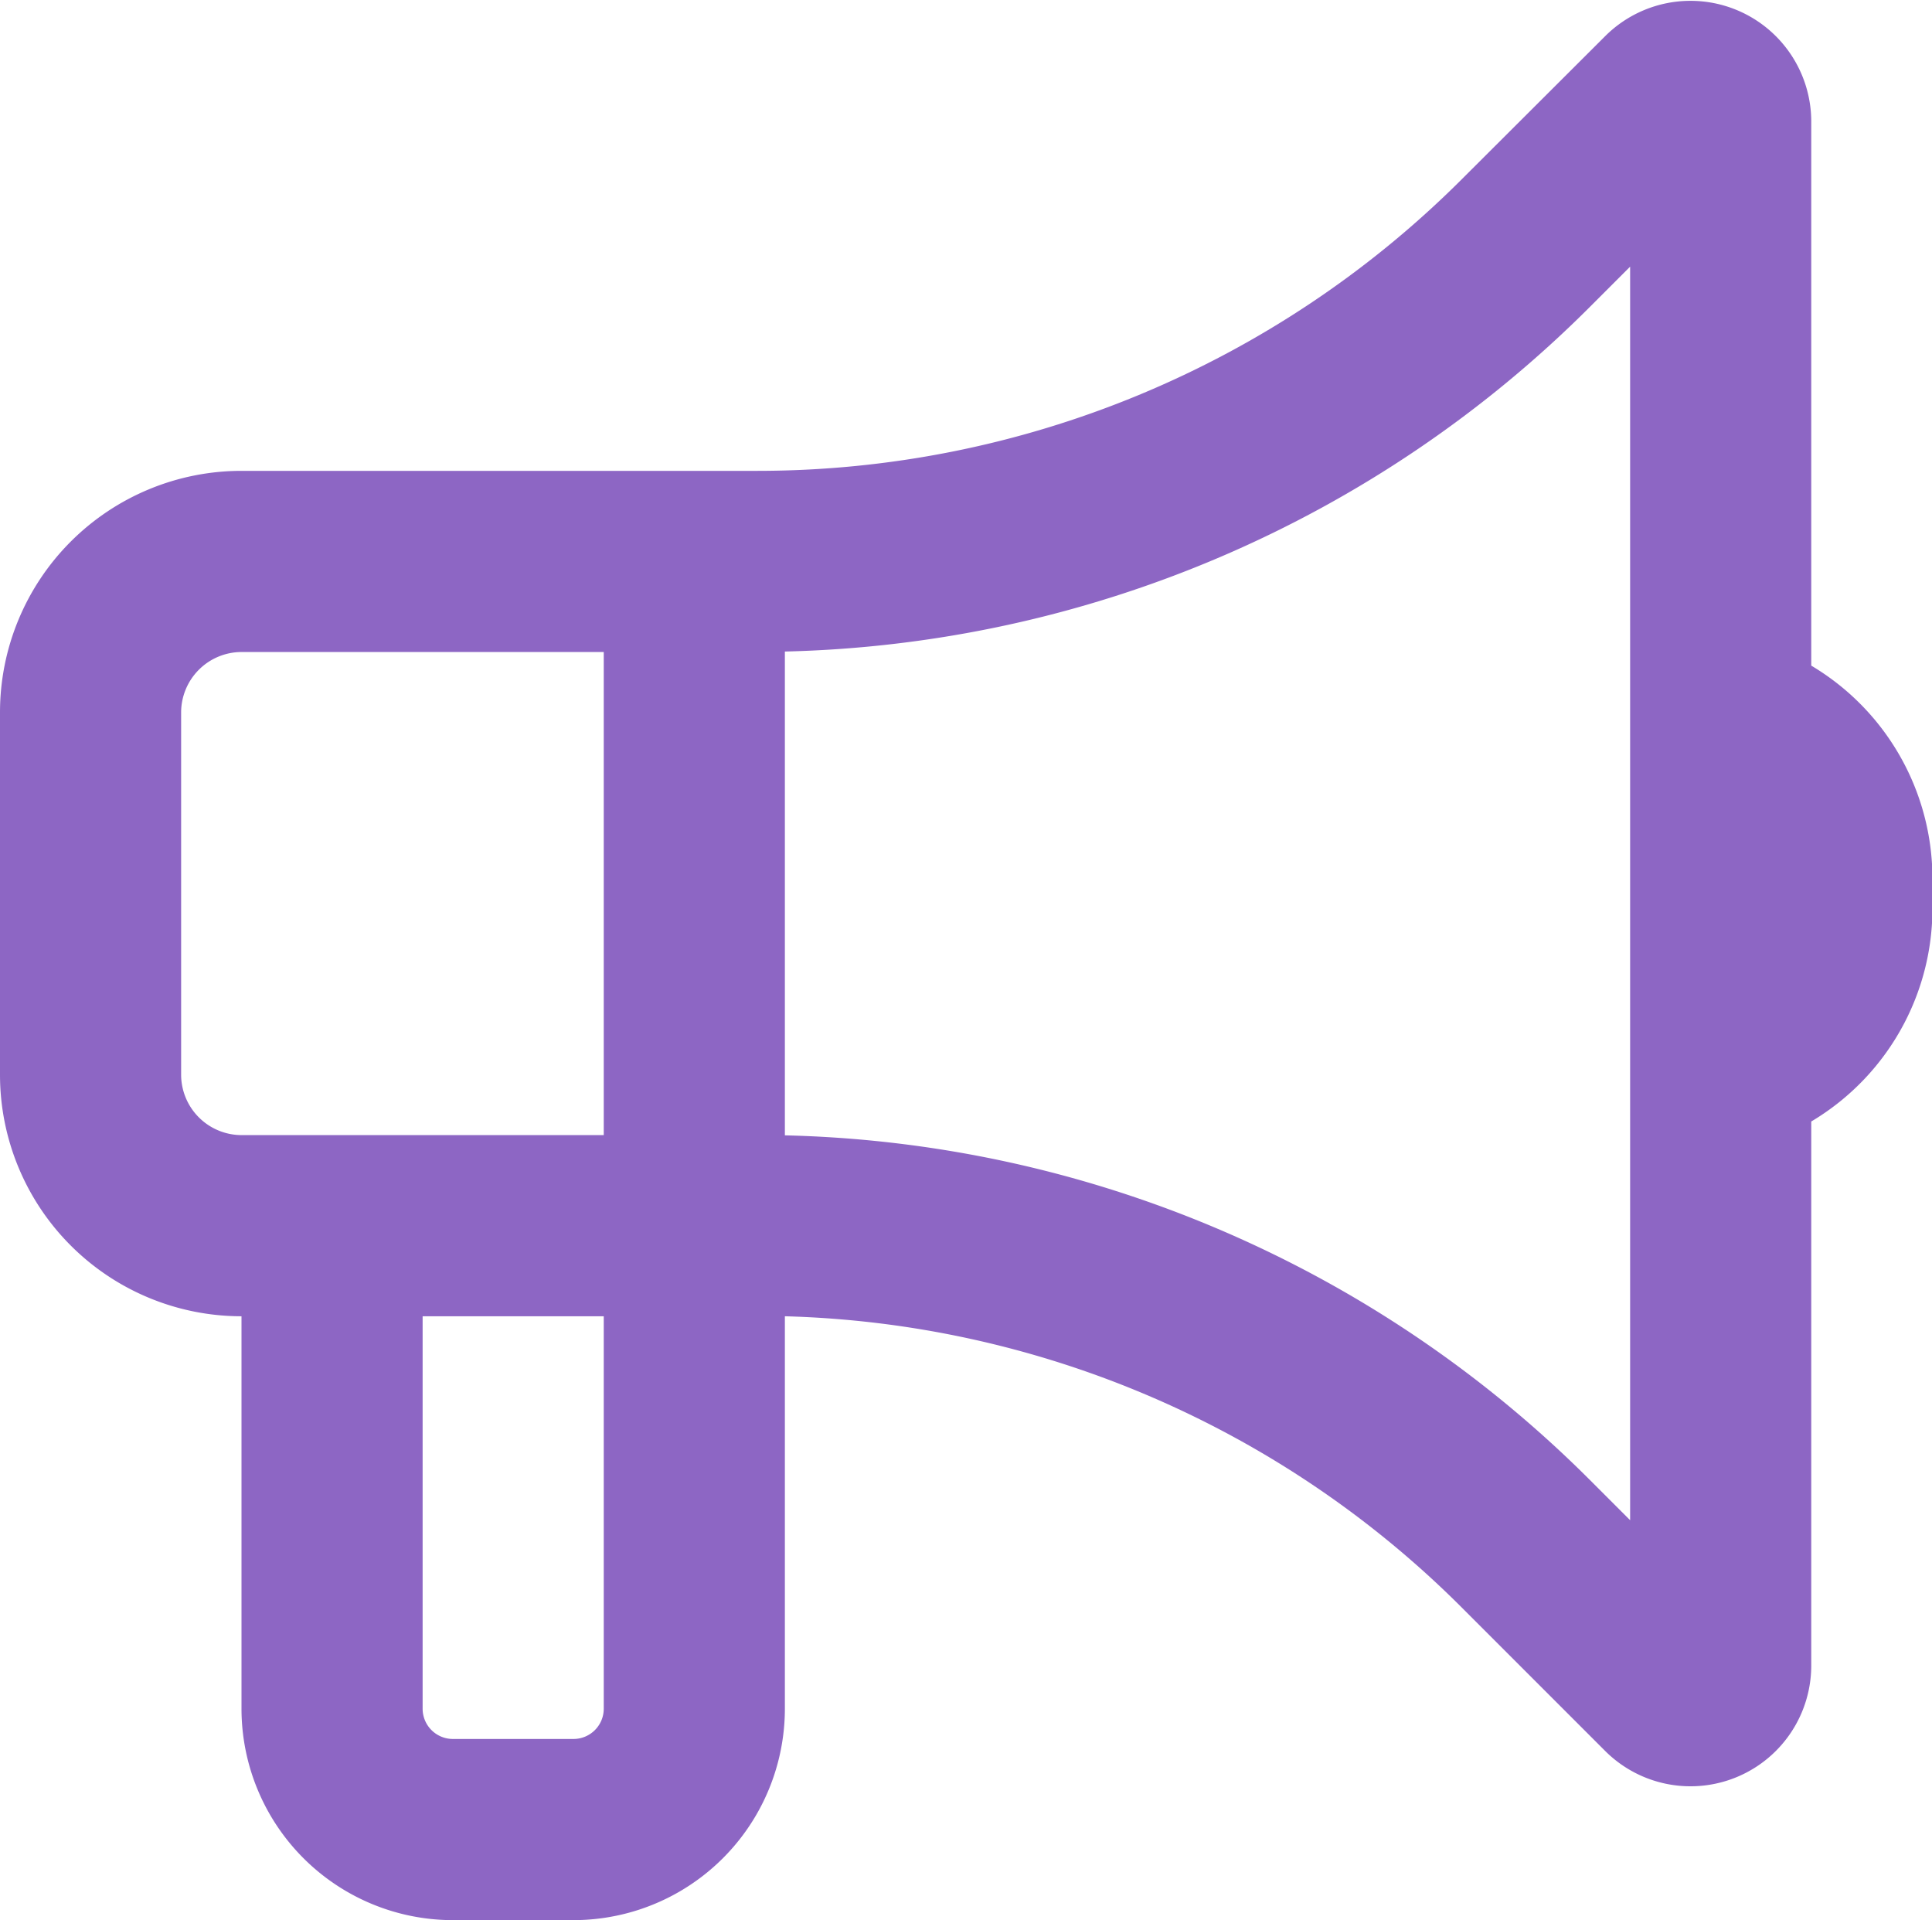 <svg xmlns="http://www.w3.org/2000/svg" width="24" height="23.848" viewBox="0 0 24 23.848"><path id="Path_10361" data-name="Path 10361" d="M20.25,3.464l-.5.5a14.628,14.628,0,0,1-10,4.28v6.009a14.628,14.628,0,0,1,10,4.28l.5.5ZM7.5,6H9.408a12.379,12.379,0,0,0,8.752-3.623L19.941.6A1.5,1.5,0,0,1,22.5,1.655V8.419A3.08,3.08,0,0,1,24,11.25a3.08,3.08,0,0,1-1.5,2.831v6.764A1.5,1.5,0,0,1,19.941,21.9l-1.781-1.781A12.359,12.359,0,0,0,9.75,16.5v4.87A2.627,2.627,0,0,1,7.125,24h-1.5A2.627,2.627,0,0,1,3,21.375V16.5a3,3,0,0,1-3-3V9A3,3,0,0,1,3,6H7.5ZM5.25,16.5v4.875a.376.376,0,0,0,.375.375h1.5a.376.376,0,0,0,.375-.375V16.5H5.25ZM3,8.25A.752.752,0,0,0,2.25,9v4.5a.752.752,0,0,0,.75.75H7.5v-6Z" transform="translate(0 -0.152)" fill="#8d66c4"></path></svg>